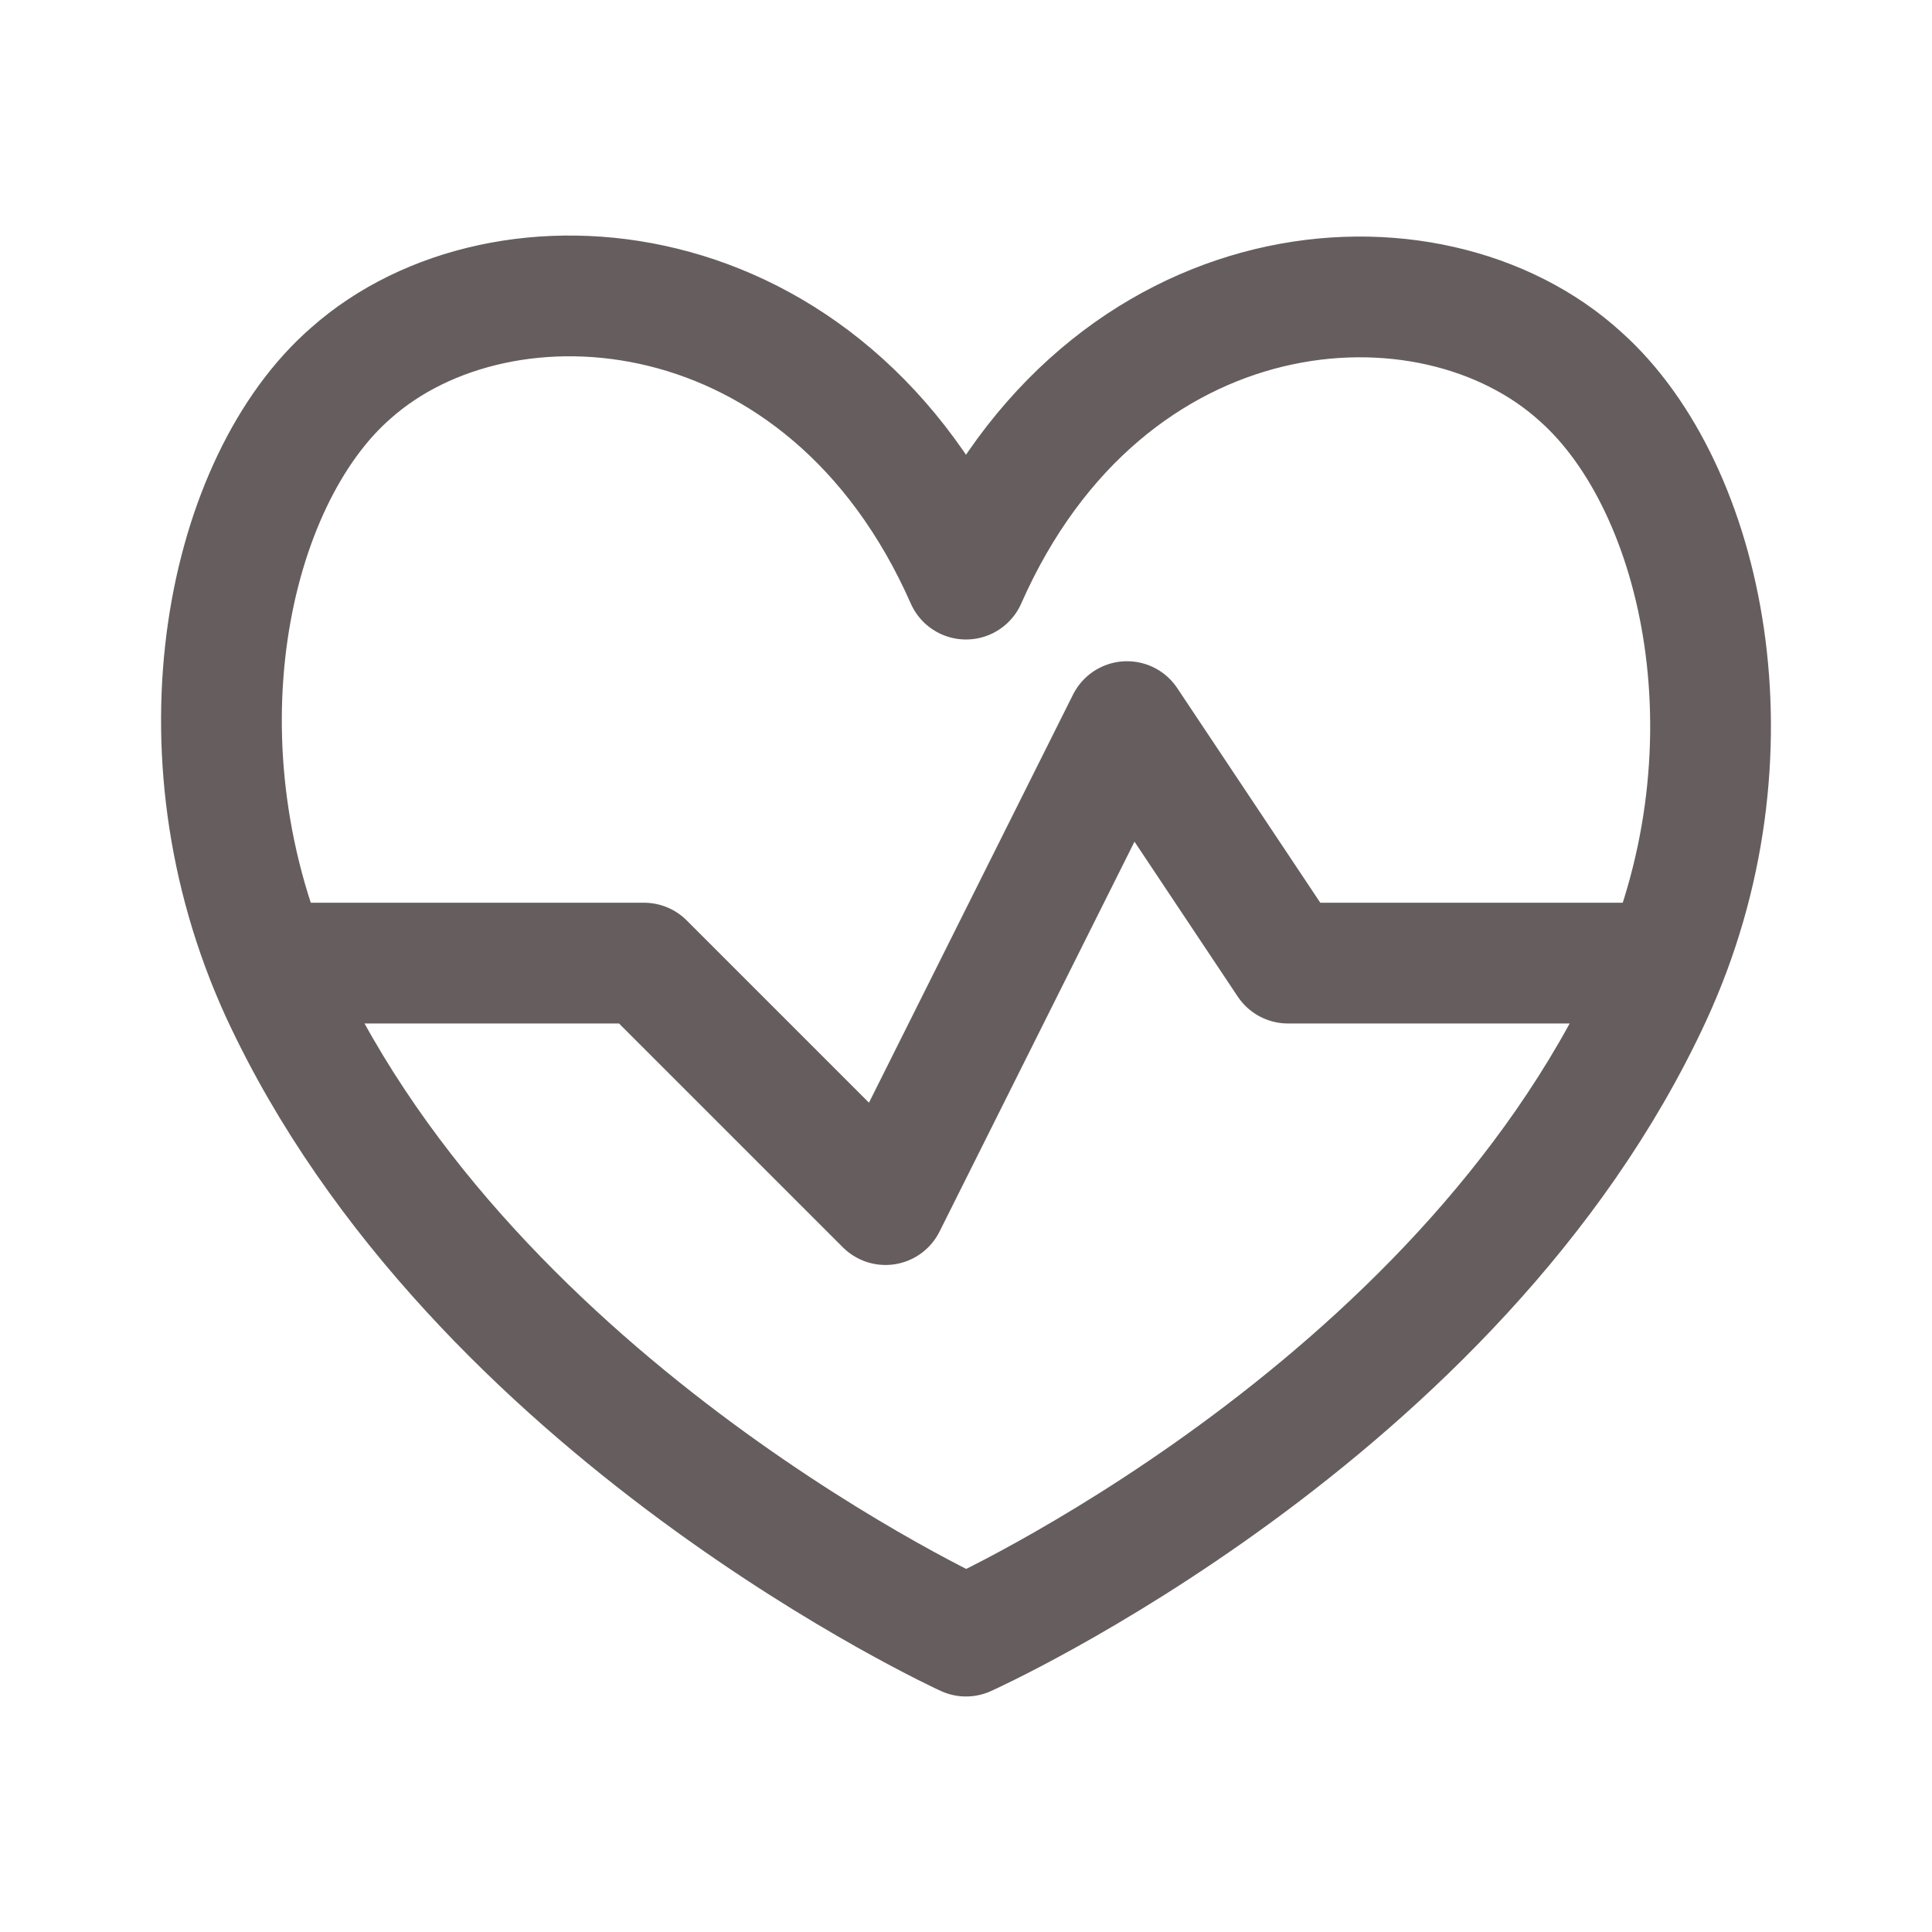<svg width="32" height="32" viewBox="0 0 32 32" fill="none" xmlns="http://www.w3.org/2000/svg">
<path d="M16 9.592C13.693 4.365 8.32 3.952 5.813 6.179C3.773 7.952 2.8 12.392 4.653 16.432C7.867 23.379 16 27.099 16 27.099C16 27.099 24.133 23.445 27.347 16.499C29.2 12.499 28.227 8.072 26.187 6.245C23.68 3.952 18.307 4.365 16 9.592Z" stroke="#665E5E" stroke-width="2" stroke-linecap="round" stroke-linejoin="round"/>
<path d="M4.453 15.952H10.667L14.667 19.952L18.667 11.952L21.333 15.952H27.547" stroke="#665E5E" stroke-width="2" stroke-linecap="round" stroke-linejoin="round"/>
</svg>
